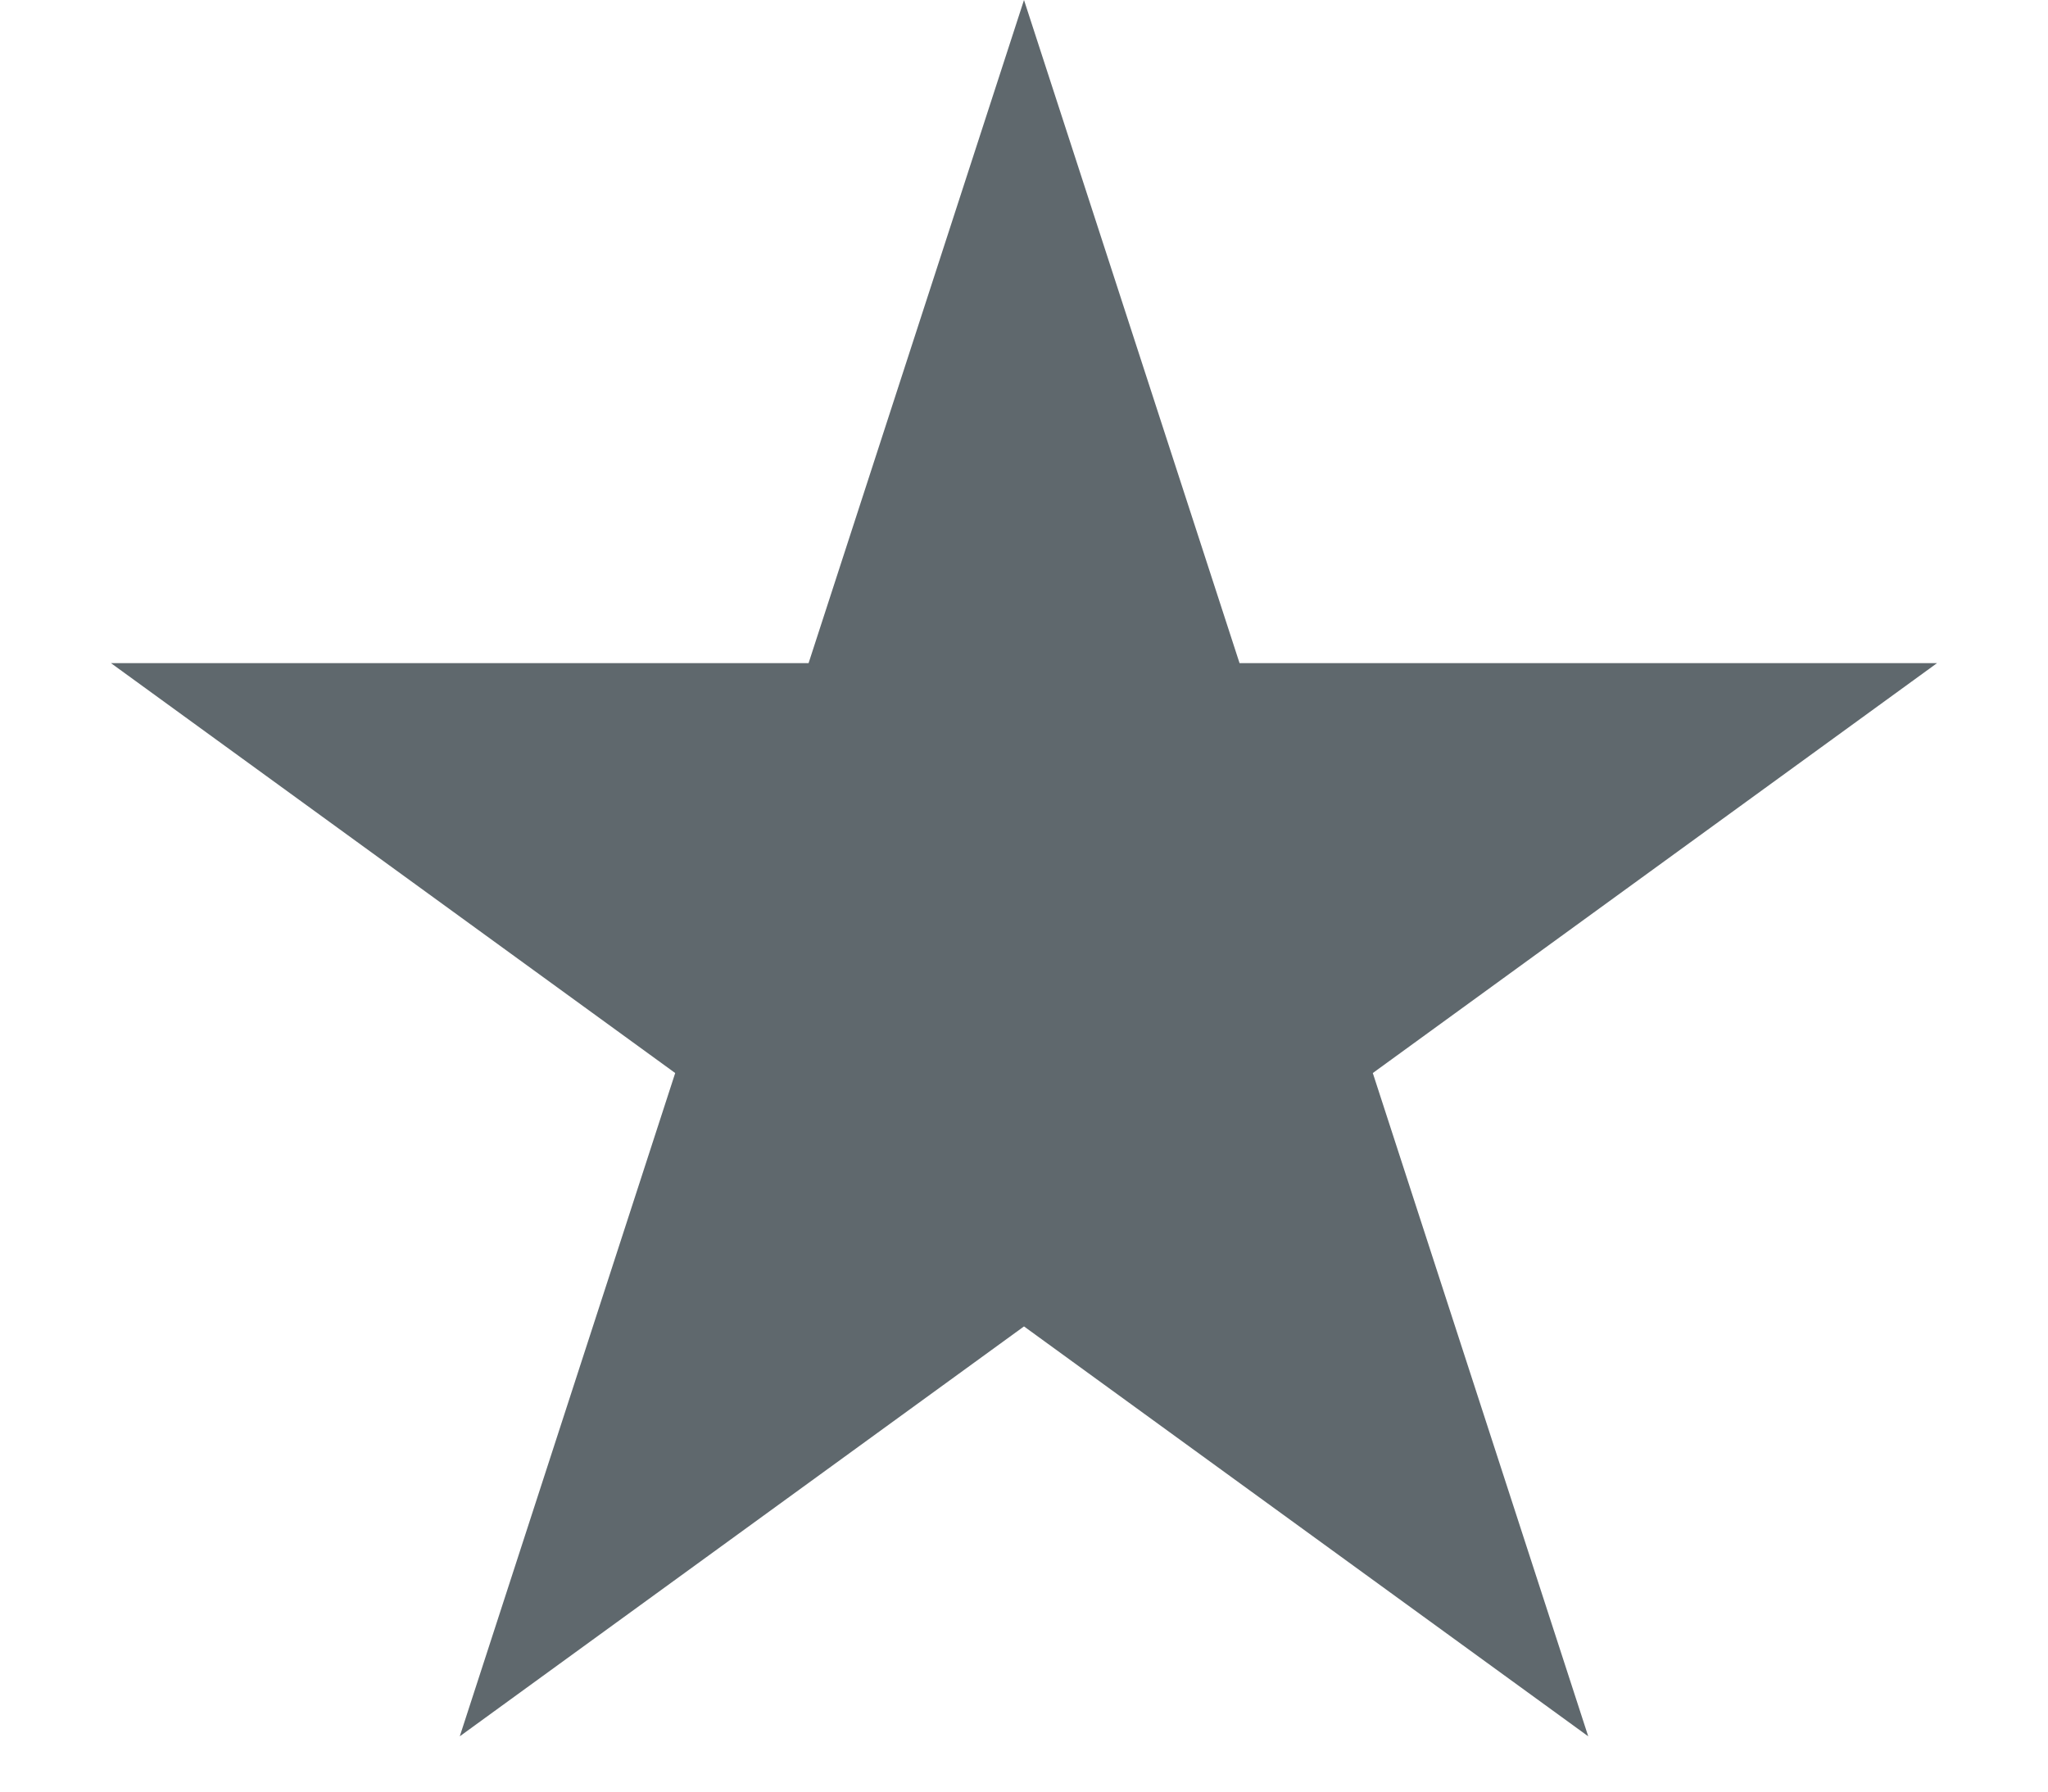 <svg xmlns="http://www.w3.org/2000/svg" width="16" height="14" fill="none" viewBox="0 0 16 14">
  <path fill="#384349" fill-opacity=".8" d="m8 0 1.684 5.182h5.449l-4.408 3.203 1.683 5.183L8 10.365l-4.408 3.203 1.683-5.183L.867 5.182h5.45L8 0Z"/>
</svg>

